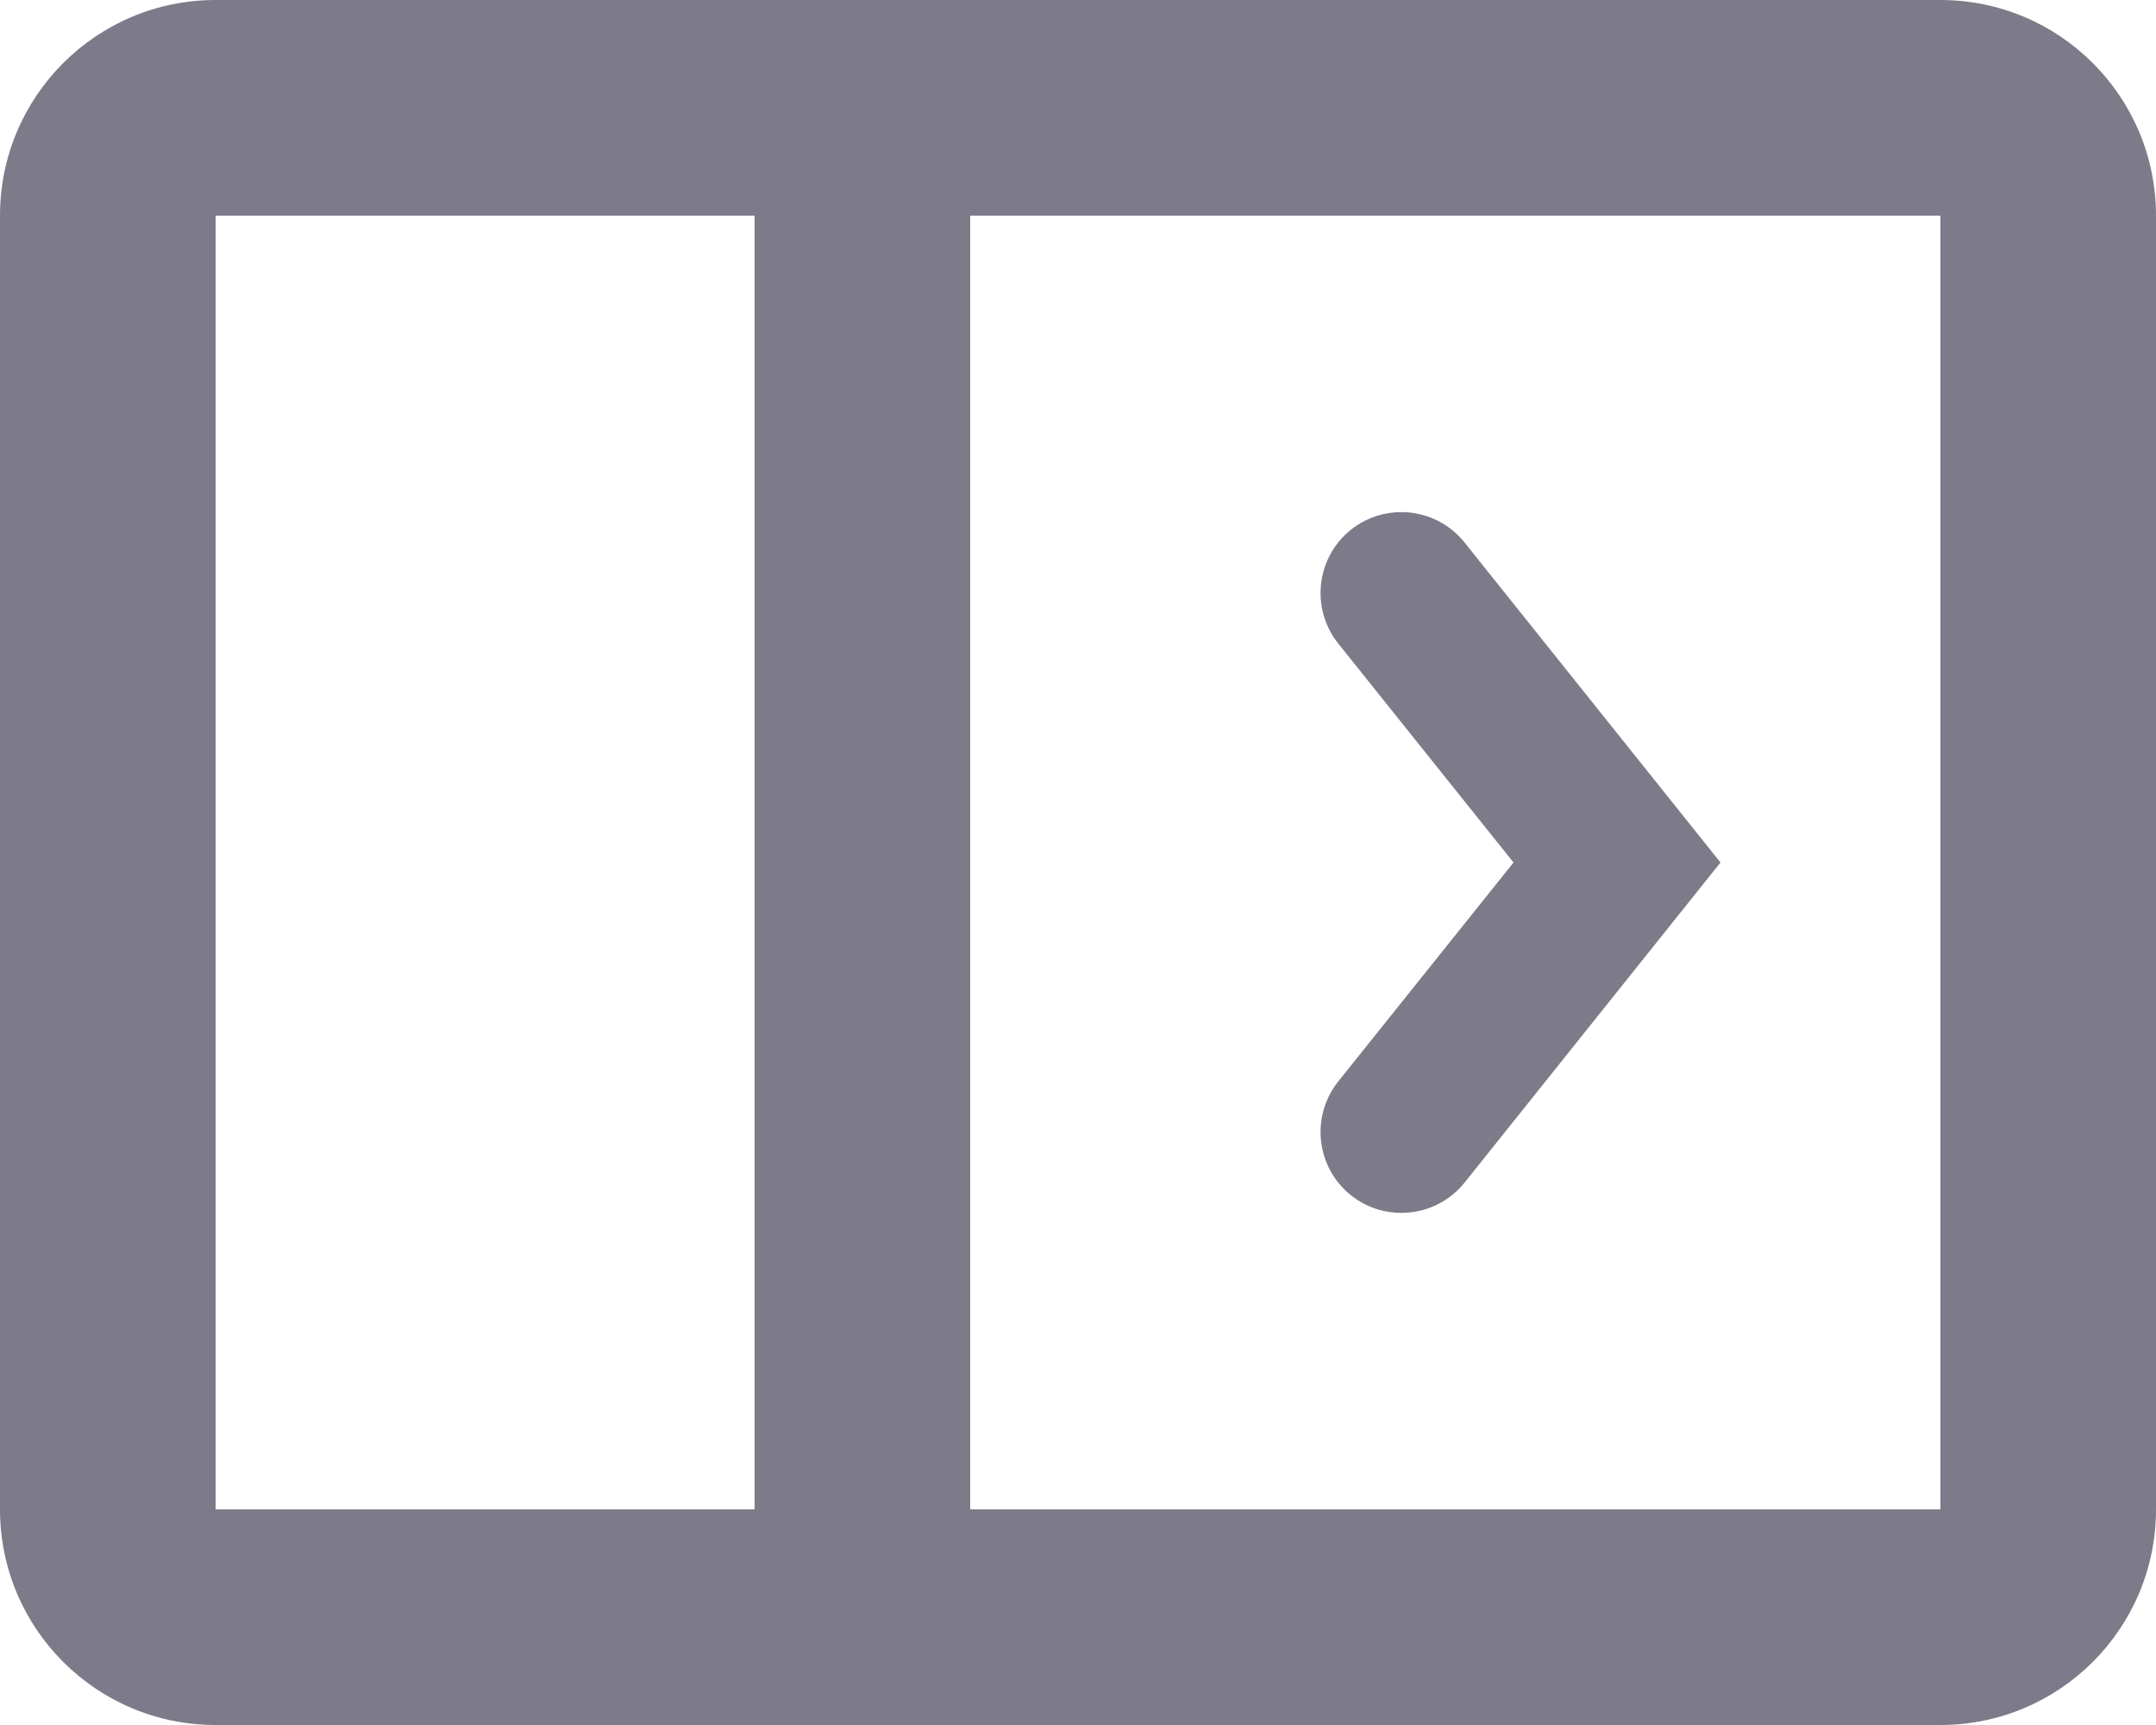 <svg viewBox="0 0 20 16" fill="none" xmlns="http://www.w3.org/2000/svg">
<path fill-rule="evenodd" clip-rule="evenodd" d="M18 2H2V14H18V2ZM2 0C0.895 0 0 0.895 0 2V14C0 15.105 0.895 16 2 16H18C19.105 16 20 15.105 20 14V2C20 0.895 19.105 0 18 0H2Z" fill="#7D7B89"/>
<path fill-rule="evenodd" clip-rule="evenodd" d="M7 15V1H9V15H7Z" fill="#7D7B89"/>
<path fill-rule="evenodd" clip-rule="evenodd" d="M12.531 4.914C12.855 4.656 13.327 4.708 13.586 5.032L15.96 8L13.586 10.969C13.327 11.292 12.855 11.344 12.531 11.086C12.208 10.827 12.156 10.355 12.414 10.031L14.04 8L12.414 5.969C12.156 5.645 12.208 5.173 12.531 4.914Z" fill="#7D7B89"/>
</svg>
